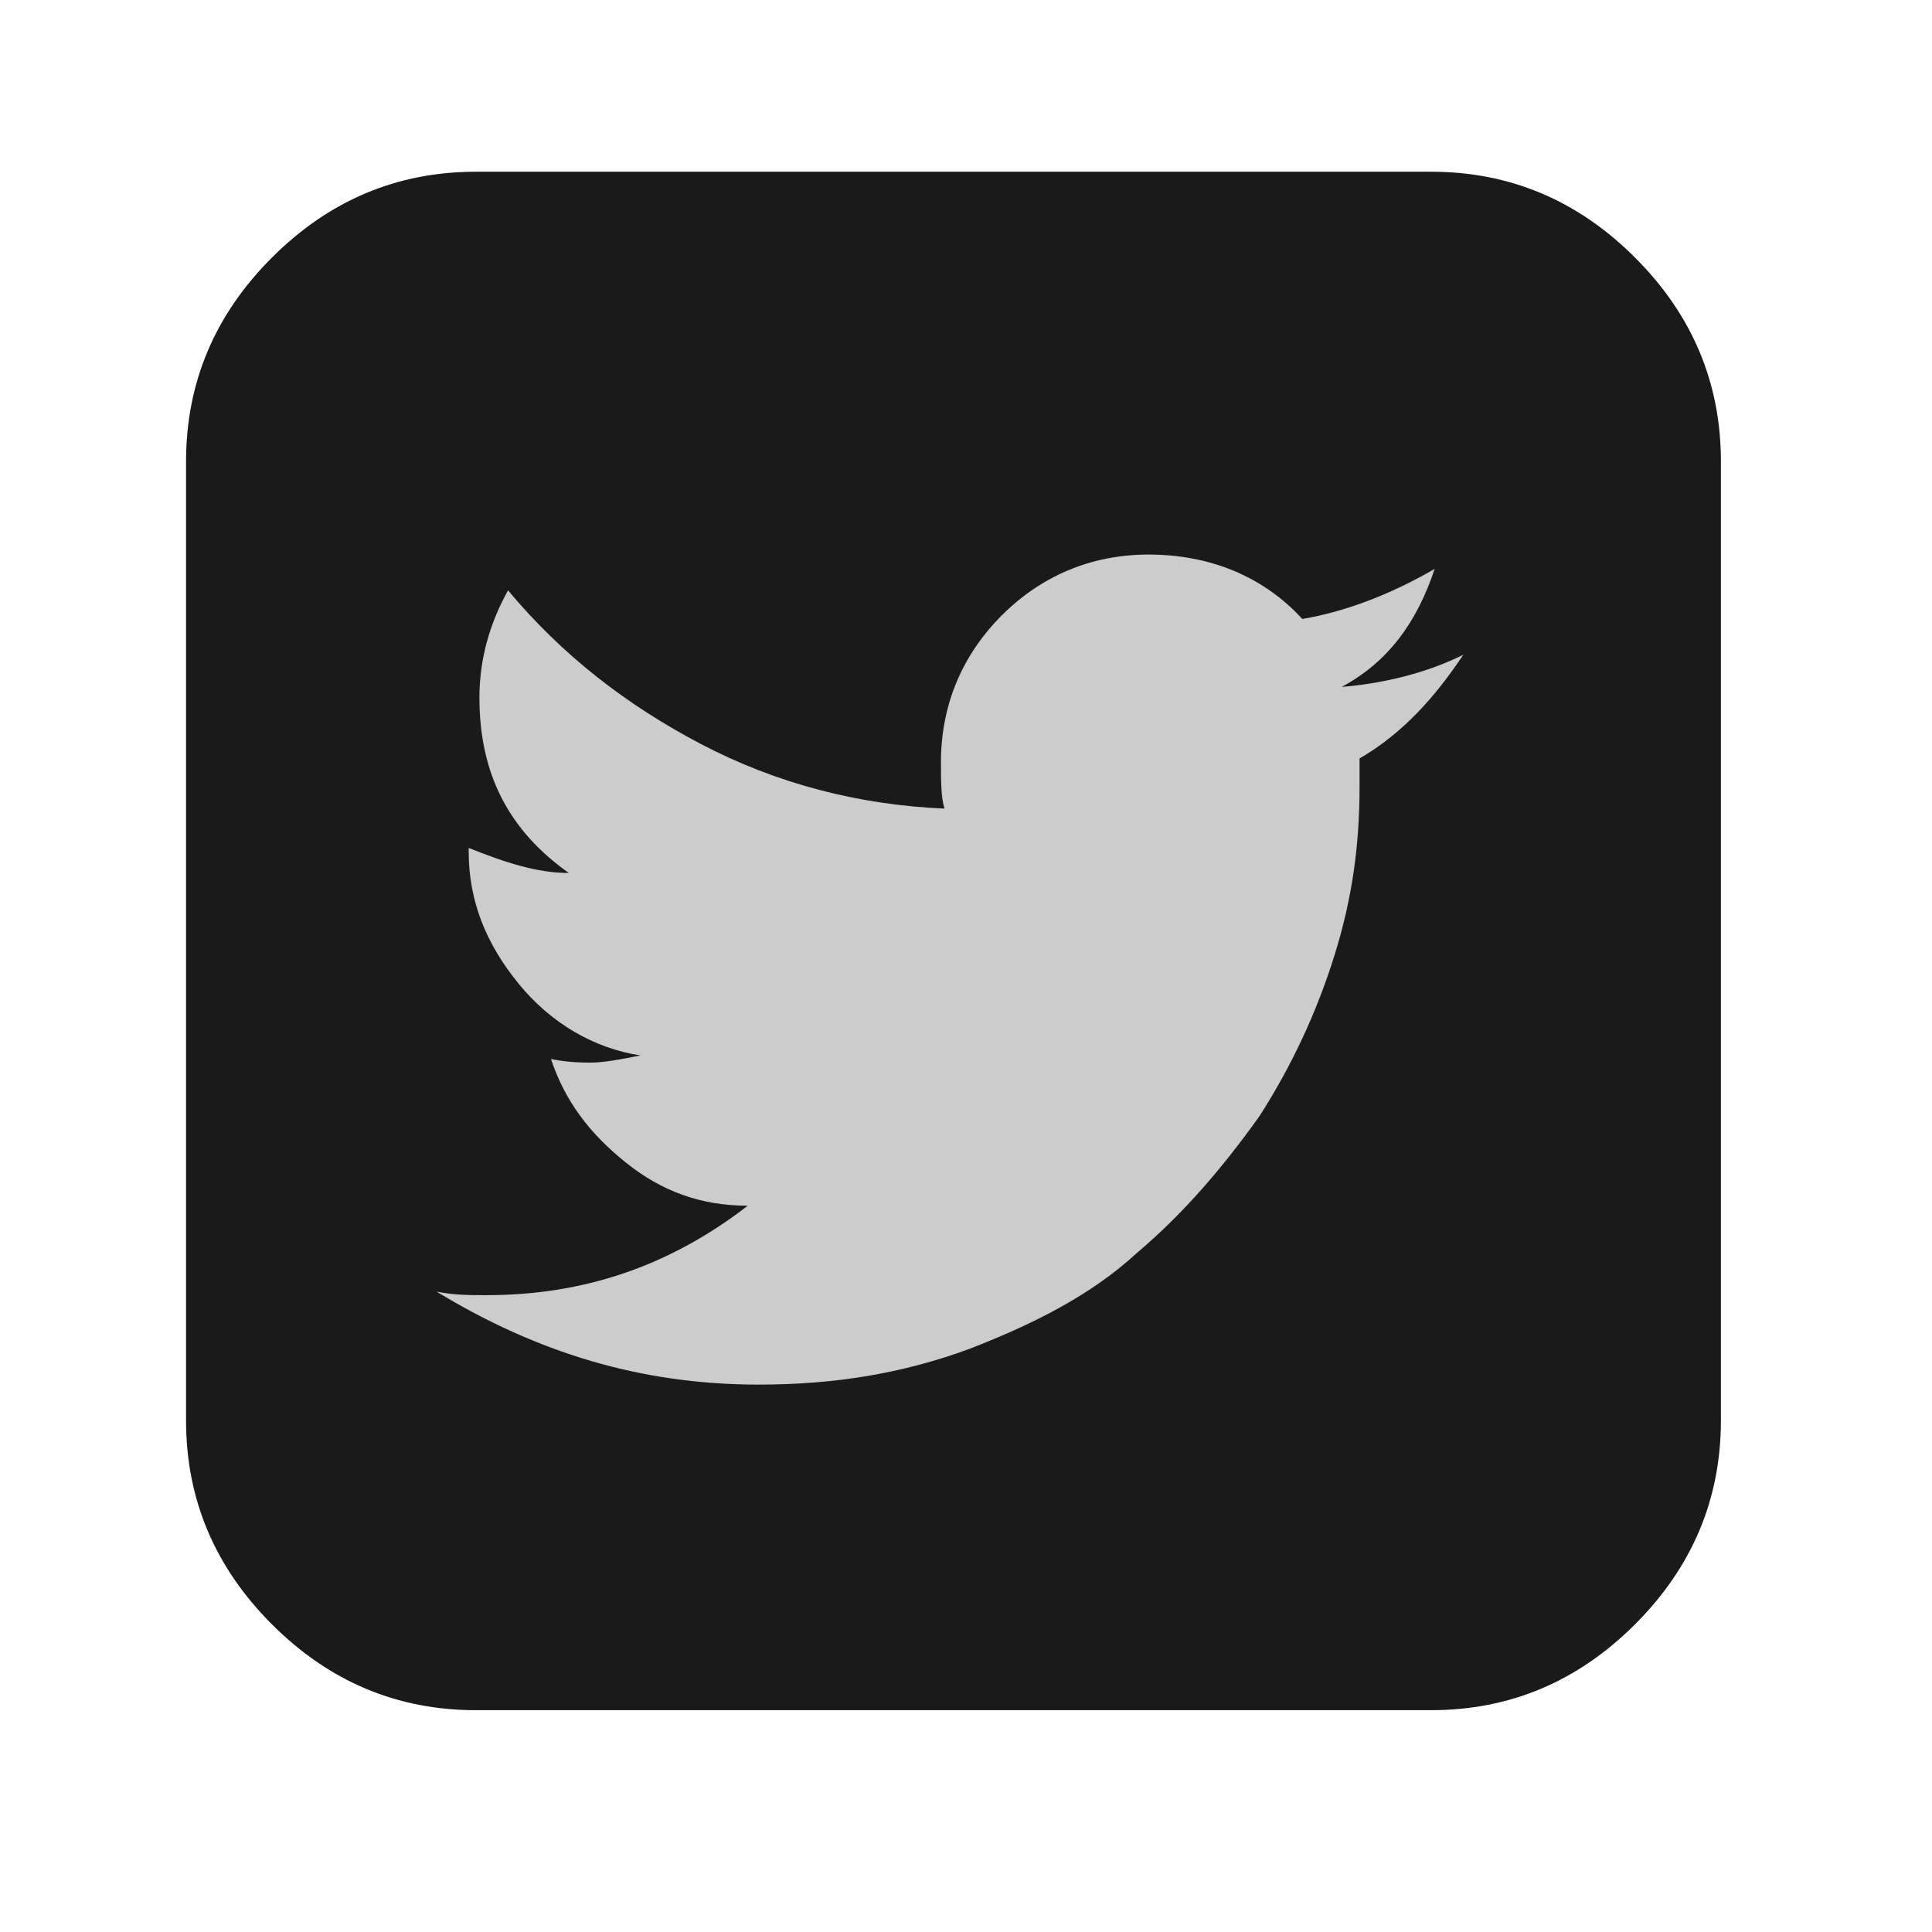 <?xml version="1.0" encoding="UTF-8" standalone="no"?>
<!-- Generator: Adobe Illustrator 21.1.0, SVG Export Plug-In . SVG Version: 6.00 Build 0)  -->

<svg
   xmlns:dc="http://purl.org/dc/elements/1.1/"
   xmlns:cc="http://creativecommons.org/ns#"
   xmlns:rdf="http://www.w3.org/1999/02/22-rdf-syntax-ns#"
   xmlns:svg="http://www.w3.org/2000/svg"
   xmlns="http://www.w3.org/2000/svg"
   xmlns:sodipodi="http://sodipodi.sourceforge.net/DTD/sodipodi-0.dtd"
   xmlns:inkscape="http://www.inkscape.org/namespaces/inkscape"
   version="1.1"
   id="Layer_1"
   x="0px"
   y="0px"
   viewBox="0 0 54 54"
   style="enable-background:new 0 0 54 54;"
   xml:space="preserve"
   sodipodi:docname="soc1.svg"
   inkscape:version="0.92.1 r15371"><defs
     id="defs13" /><sodipodi:namedview
     pagecolor="#ffffff"
     bordercolor="#666666"
     borderopacity="1"
     objecttolerance="10"
     gridtolerance="10"
     guidetolerance="10"
     inkscape:pageopacity="0"
     inkscape:pageshadow="2"
     inkscape:window-width="1680"
     inkscape:window-height="1002"
     id="namedview11"
     showgrid="false"
     inkscape:zoom="4.3704"
     inkscape:cx="-46.792"
     inkscape:cy="27"
     inkscape:window-x="-4"
     inkscape:window-y="-4"
     inkscape:window-maximized="1"
     inkscape:current-layer="Layer_1" /><style
     type="text/css"
     id="style2">
	.st0{fill:none;}
</style><path
     style="fill:#1a1a1a"
     inkscape:connector-curvature="0"
     id="path1"
	 class="svg_fg"
     d="M 48.1,12.9 V 39.7 C 48.1,41.9 47.3,43.8 45.7,45.4 44.1,47 42.2,47.8 40,47.8 H 13.3 C 11.1,47.8 9.2,47 7.6,45.4 6,43.8 5.2,41.9 5.2,39.7 V 12.9 C 5.2,10.7 6,8.8 7.6,7.2 9.2,5.6 11.1,4.8 13.3,4.8 H 40 C 42.2,4.8 44.1,5.6 45.7,7.2 47.3,8.8 48.1,10.7 48.1,12.9 Z" /><path
     style="fill:#cccccc"
     inkscape:connector-curvature="0"
     id="path2"
	 class="svg_bg"
     d="M 40.9,18.3 C 39.9,18.8 38.7,19.1 37.5,19.2 38.8,18.5 39.6,17.4 40.1,15.9 38.9,16.6 37.6,17.1 36.4,17.3 35.3,16.1 33.8,15.5 32.1,15.5 30.5,15.5 29.1,16.1 28,17.2 26.9,18.3 26.3,19.7 26.3,21.3 26.3,21.8 26.3,22.3 26.4,22.6 24,22.5 21.7,21.9 19.6,20.8 17.5,19.7 15.7,18.3 14.2,16.5 13.7,17.4 13.4,18.4 13.4,19.5 13.4,21.6 14.2,23.2 15.9,24.4 15,24.4 14.1,24.1 13.1,23.7 V 23.8 C 13.1,25.2 13.6,26.4 14.5,27.5 15.4,28.6 16.6,29.3 17.9,29.5 17.4,29.6 16.9,29.7 16.5,29.7 16.3,29.7 15.9,29.7 15.4,29.6 15.8,30.8 16.5,31.7 17.5,32.5 18.5,33.3 19.6,33.7 20.9,33.7 18.7,35.4 16.3,36.2 13.6,36.2 13.1,36.2 12.7,36.2 12.2,36.1 15,37.8 17.9,38.7 21.2,38.7 23.3,38.7 25.2,38.4 27.1,37.7 28.9,37 30.5,36.2 31.8,35 33.1,33.9 34.2,32.6 35.2,31.2 36.1,29.8 36.8,28.3 37.3,26.7 37.8,25.1 38,23.6 38,22 38,21.7 38,21.4 38,21.2 39.2,20.5 40.1,19.5 40.9,18.3 Z" /></svg>